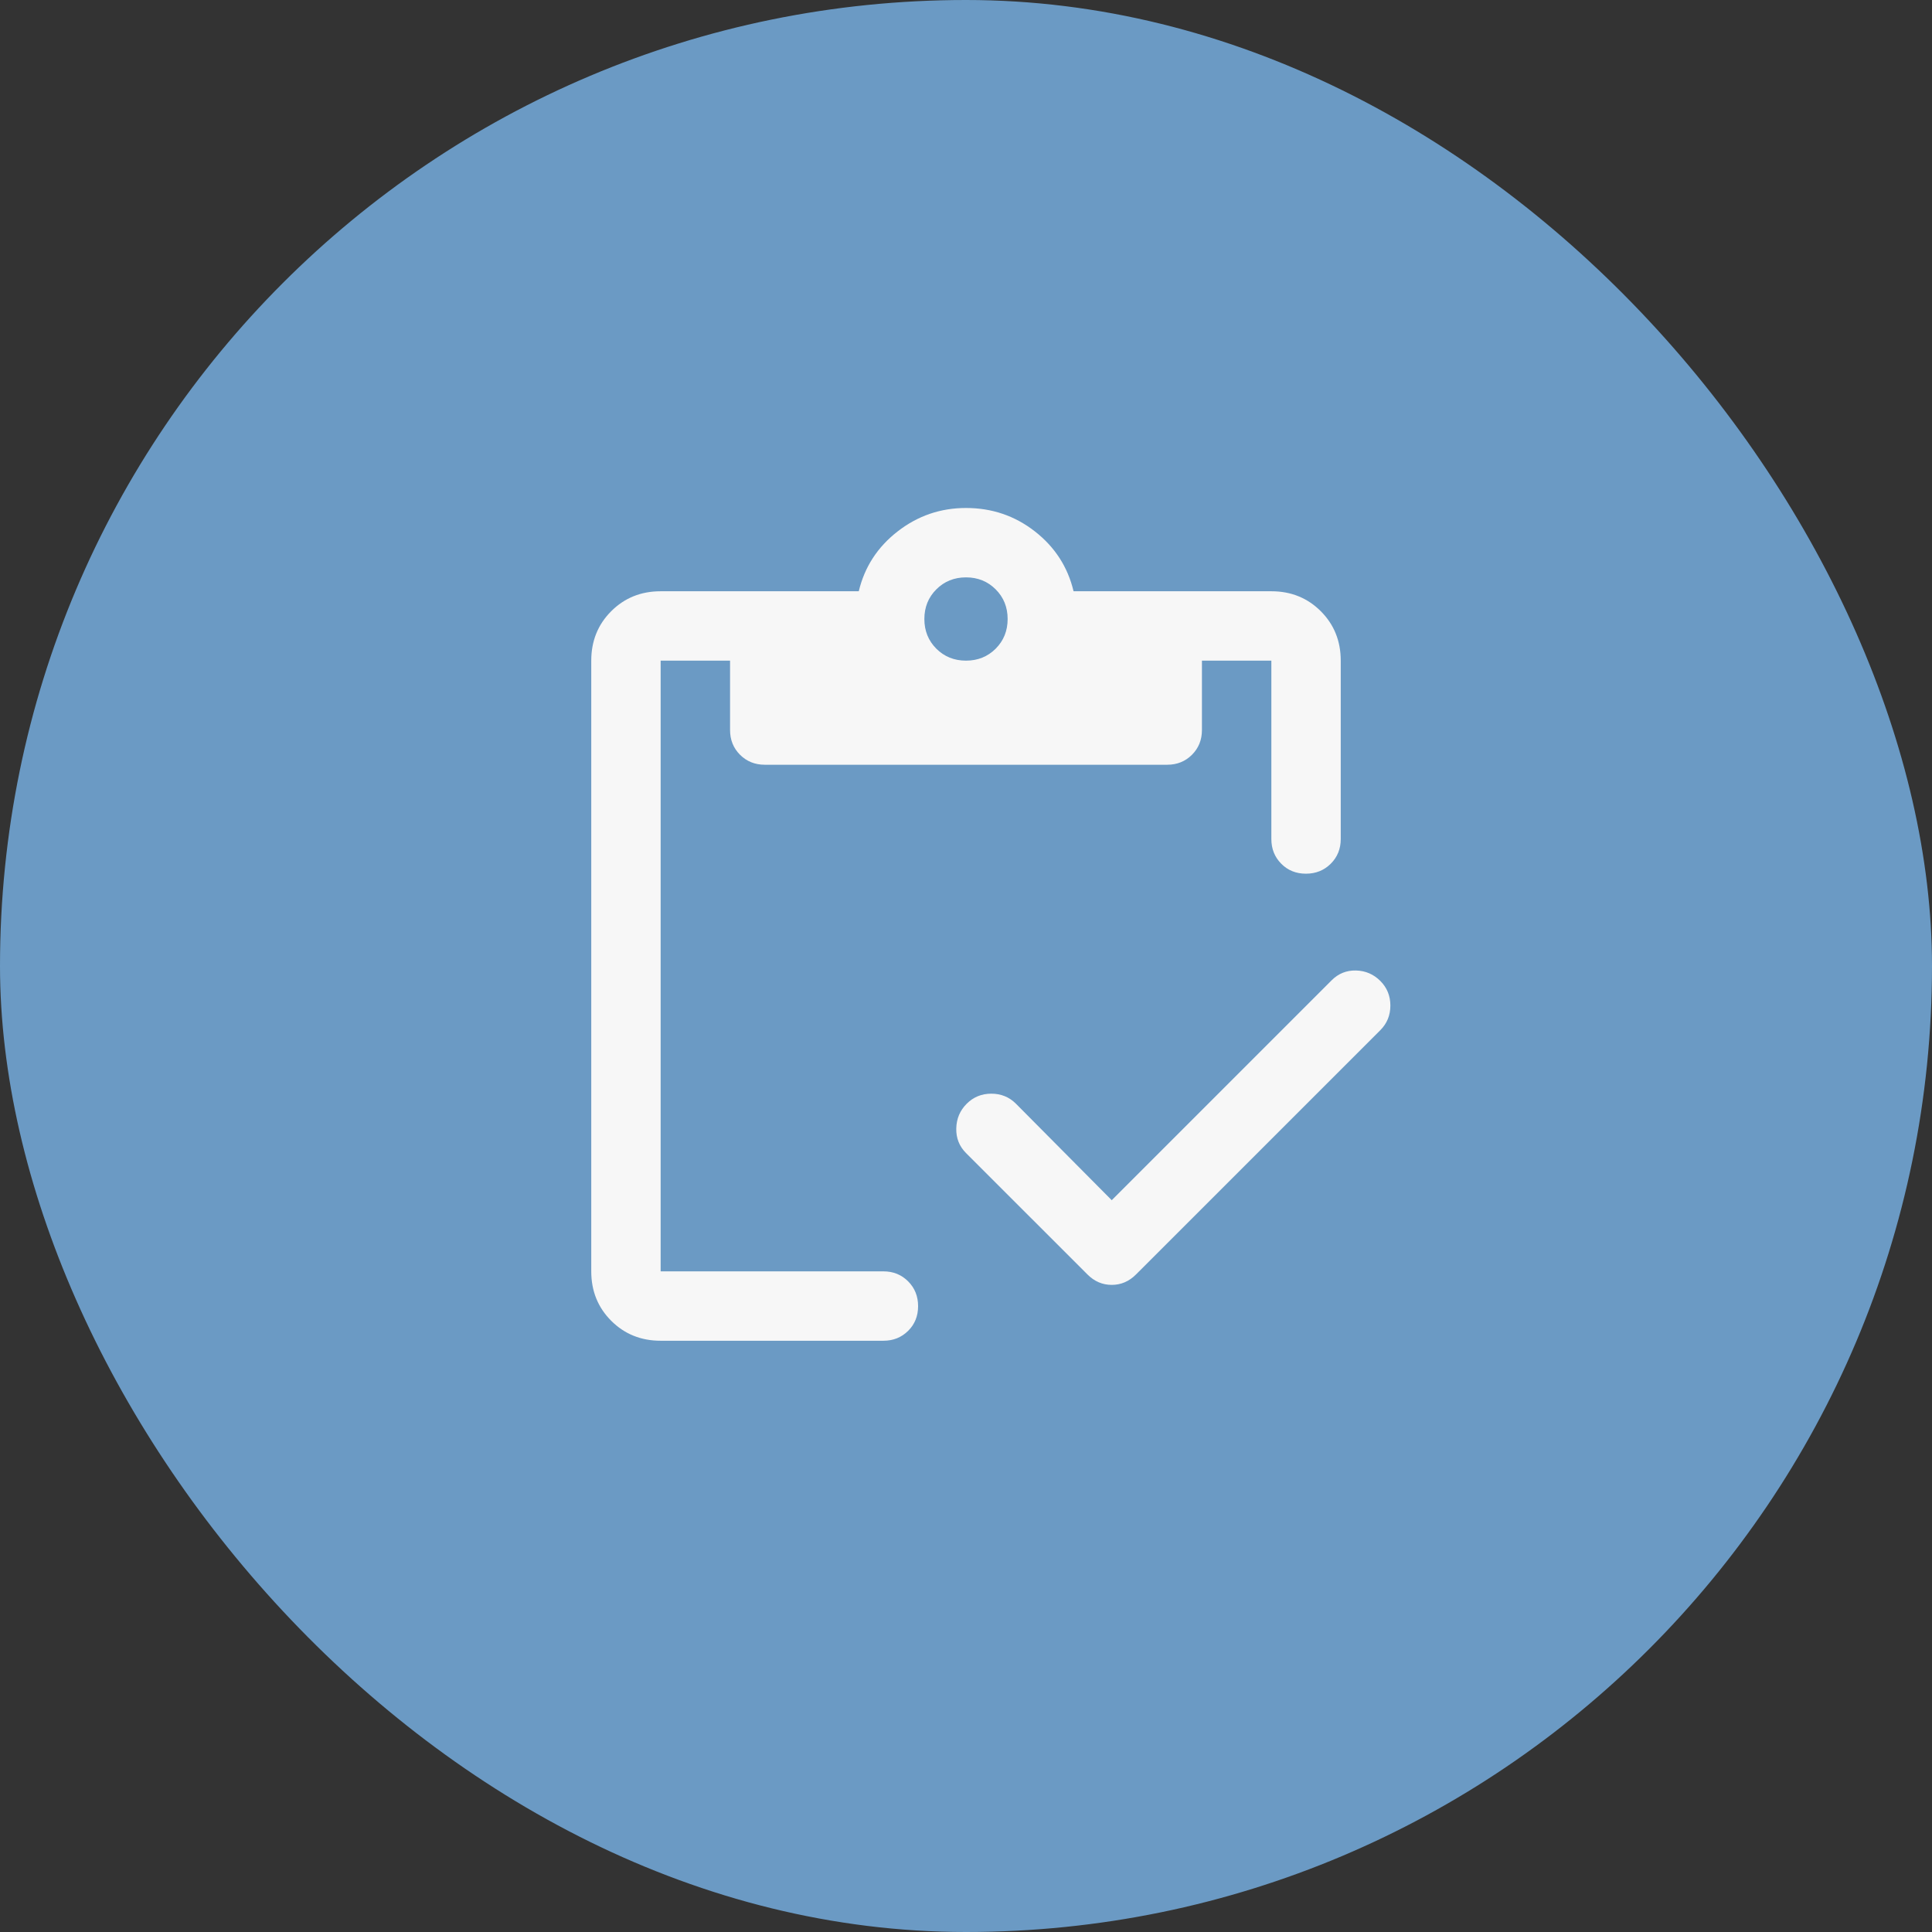 <?xml version="1.0" encoding="UTF-8"?> <svg xmlns="http://www.w3.org/2000/svg" width="58" height="58" viewBox="0 0 58 58" fill="none"><rect x="0" y="0" width="58" height="58" fill="#333333" stroke="none"/> <rect width="58" height="58" rx="29" fill="#6B9AC4"></rect> <mask id="mask0_12_579" style="mask-type:alpha" maskUnits="userSpaceOnUse" x="14" y="14" width="30" height="30"> <rect x="14" y="14" width="30" height="30" fill="#D9D9D9"></rect> </mask> <g mask="url(#mask0_12_579)"> <path d="M33.375 36.031L39.979 29.427C40.181 29.226 40.424 29.128 40.708 29.135C40.993 29.142 41.236 29.247 41.438 29.448C41.639 29.649 41.74 29.896 41.74 30.188C41.74 30.479 41.639 30.726 41.438 30.927L34.104 38.26C33.896 38.469 33.653 38.573 33.375 38.573C33.097 38.573 32.854 38.469 32.646 38.26L29 34.615C28.799 34.413 28.701 34.167 28.708 33.875C28.715 33.583 28.819 33.337 29.021 33.135C29.222 32.934 29.469 32.833 29.76 32.833C30.052 32.833 30.299 32.934 30.5 33.135L33.375 36.031ZM19.833 40.25C19.243 40.25 18.748 40.05 18.349 39.651C17.95 39.252 17.75 38.757 17.75 38.167L17.75 19.833C17.75 19.243 17.95 18.748 18.349 18.349C18.748 17.95 19.243 17.75 19.833 17.75H25.781C25.955 17.021 26.344 16.422 26.948 15.953C27.552 15.484 28.236 15.25 29 15.25C29.778 15.25 30.467 15.484 31.068 15.953C31.668 16.422 32.056 17.021 32.229 17.75H38.167C38.757 17.75 39.252 17.95 39.651 18.349C40.05 18.748 40.25 19.243 40.25 19.833L40.25 25.188C40.25 25.483 40.15 25.73 39.95 25.93C39.749 26.129 39.501 26.229 39.205 26.229C38.908 26.229 38.661 26.129 38.464 25.93C38.266 25.73 38.167 25.483 38.167 25.188L38.167 19.833H36.083L36.083 21.917C36.083 22.212 35.983 22.459 35.784 22.659C35.584 22.858 35.337 22.958 35.042 22.958H22.958C22.663 22.958 22.416 22.858 22.216 22.659C22.017 22.459 21.917 22.212 21.917 21.917L21.917 19.833H19.833L19.833 38.167H26.521C26.816 38.167 27.063 38.267 27.263 38.467C27.463 38.668 27.562 38.916 27.562 39.212C27.562 39.508 27.463 39.755 27.263 39.953C27.063 40.151 26.816 40.25 26.521 40.25H19.833ZM29 19.833C29.354 19.833 29.651 19.713 29.891 19.474C30.13 19.234 30.25 18.938 30.25 18.583C30.25 18.229 30.13 17.932 29.891 17.693C29.651 17.453 29.354 17.333 29 17.333C28.646 17.333 28.349 17.453 28.109 17.693C27.87 17.932 27.75 18.229 27.75 18.583C27.75 18.938 27.87 19.234 28.109 19.474C28.349 19.713 28.646 19.833 29 19.833Z" fill="#F7F7F7"></path> </g> </svg> 